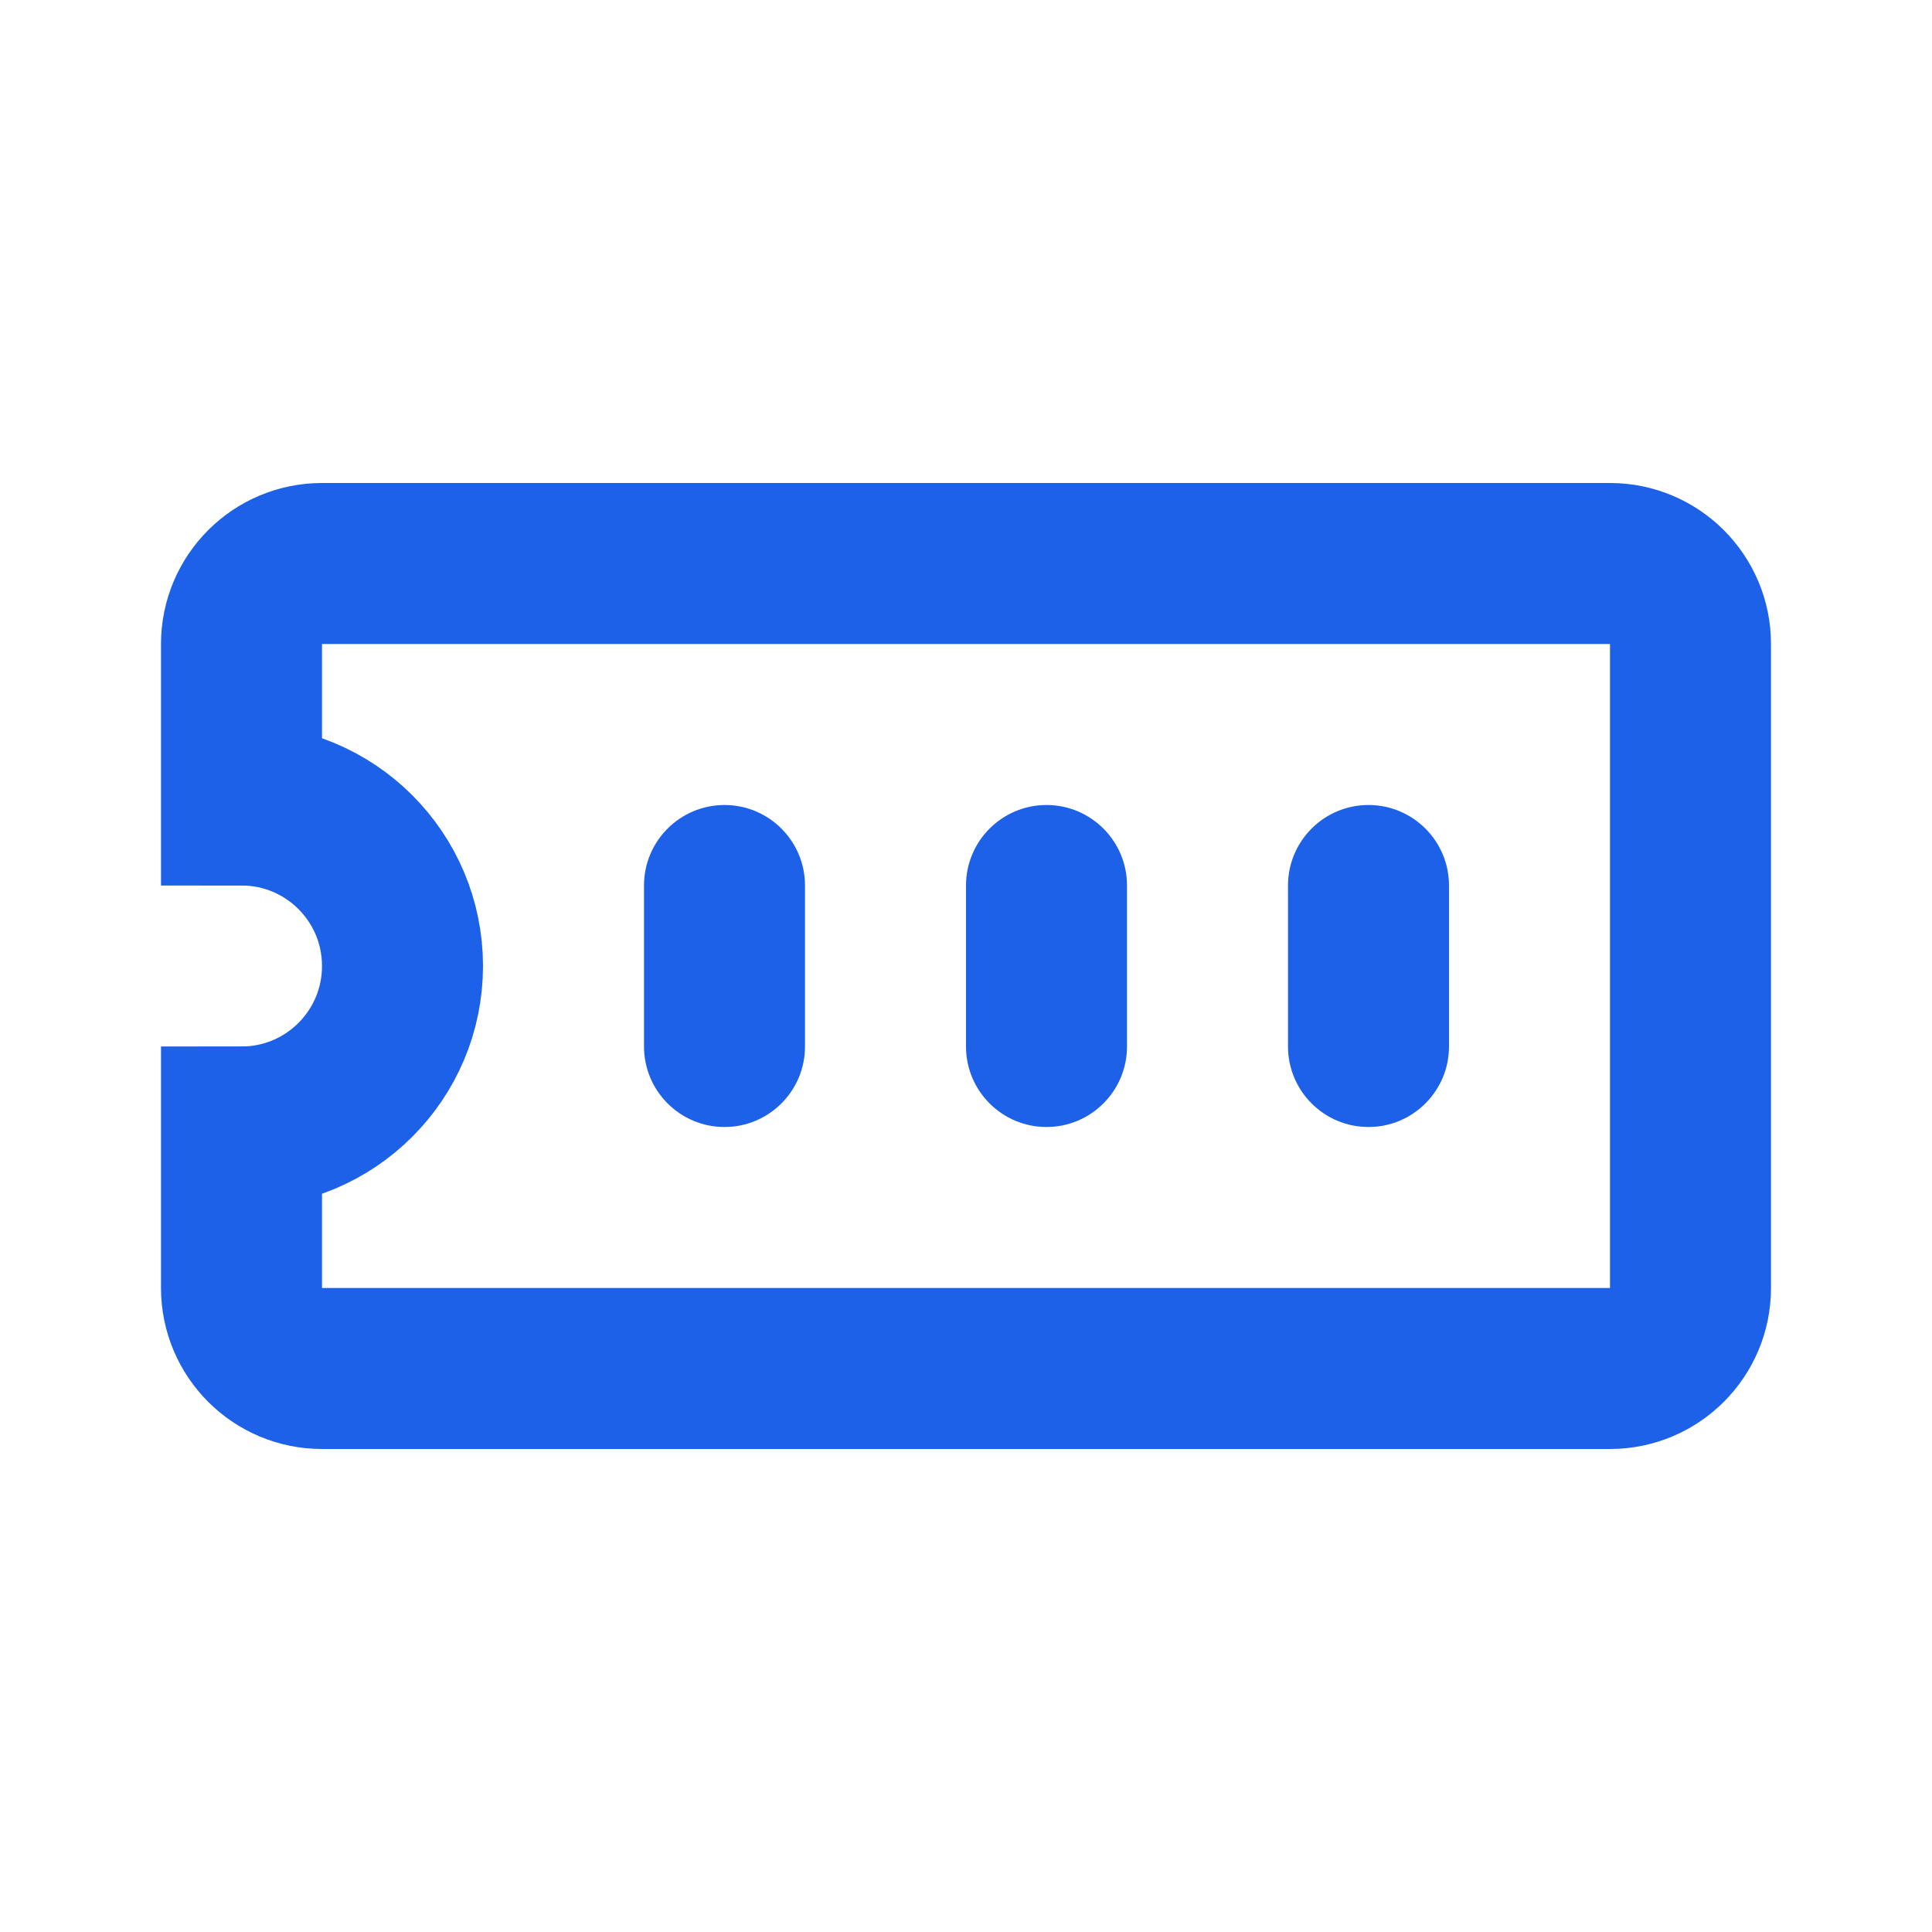 <svg xmlns="http://www.w3.org/2000/svg" width="24" height="24" viewBox="0 0 24 24" fill="none"><path d="M3 8C3 7.448 3.448 7 4 7H20C20.552 7 21 7.448 21 8V16C21 16.552 20.552 17 20 17H4C3.448 17 3 16.552 3 16V14C4.105 14 5 13.105 5 12C5 10.895 4.105 10 3 10V8Z" stroke="#1C61E7" stroke-width="2"></path><path d="M14 11C14 10.448 13.552 10 13 10C12.448 10 12 10.448 12 11V13C12 13.552 12.448 14 13 14C13.552 14 14 13.552 14 13V11Z" fill="#1C61E7"></path><path d="M18 11C18 10.448 17.552 10 17 10C16.448 10 16 10.448 16 11V13C16 13.552 16.448 14 17 14C17.552 14 18 13.552 18 13V11Z" fill="#1C61E7"></path><path d="M10 11C10 10.448 9.552 10 9 10C8.448 10 8 10.448 8 11V13C8 13.552 8.448 14 9 14C9.552 14 10 13.552 10 13V11Z" fill="#1C61E7"></path></svg>